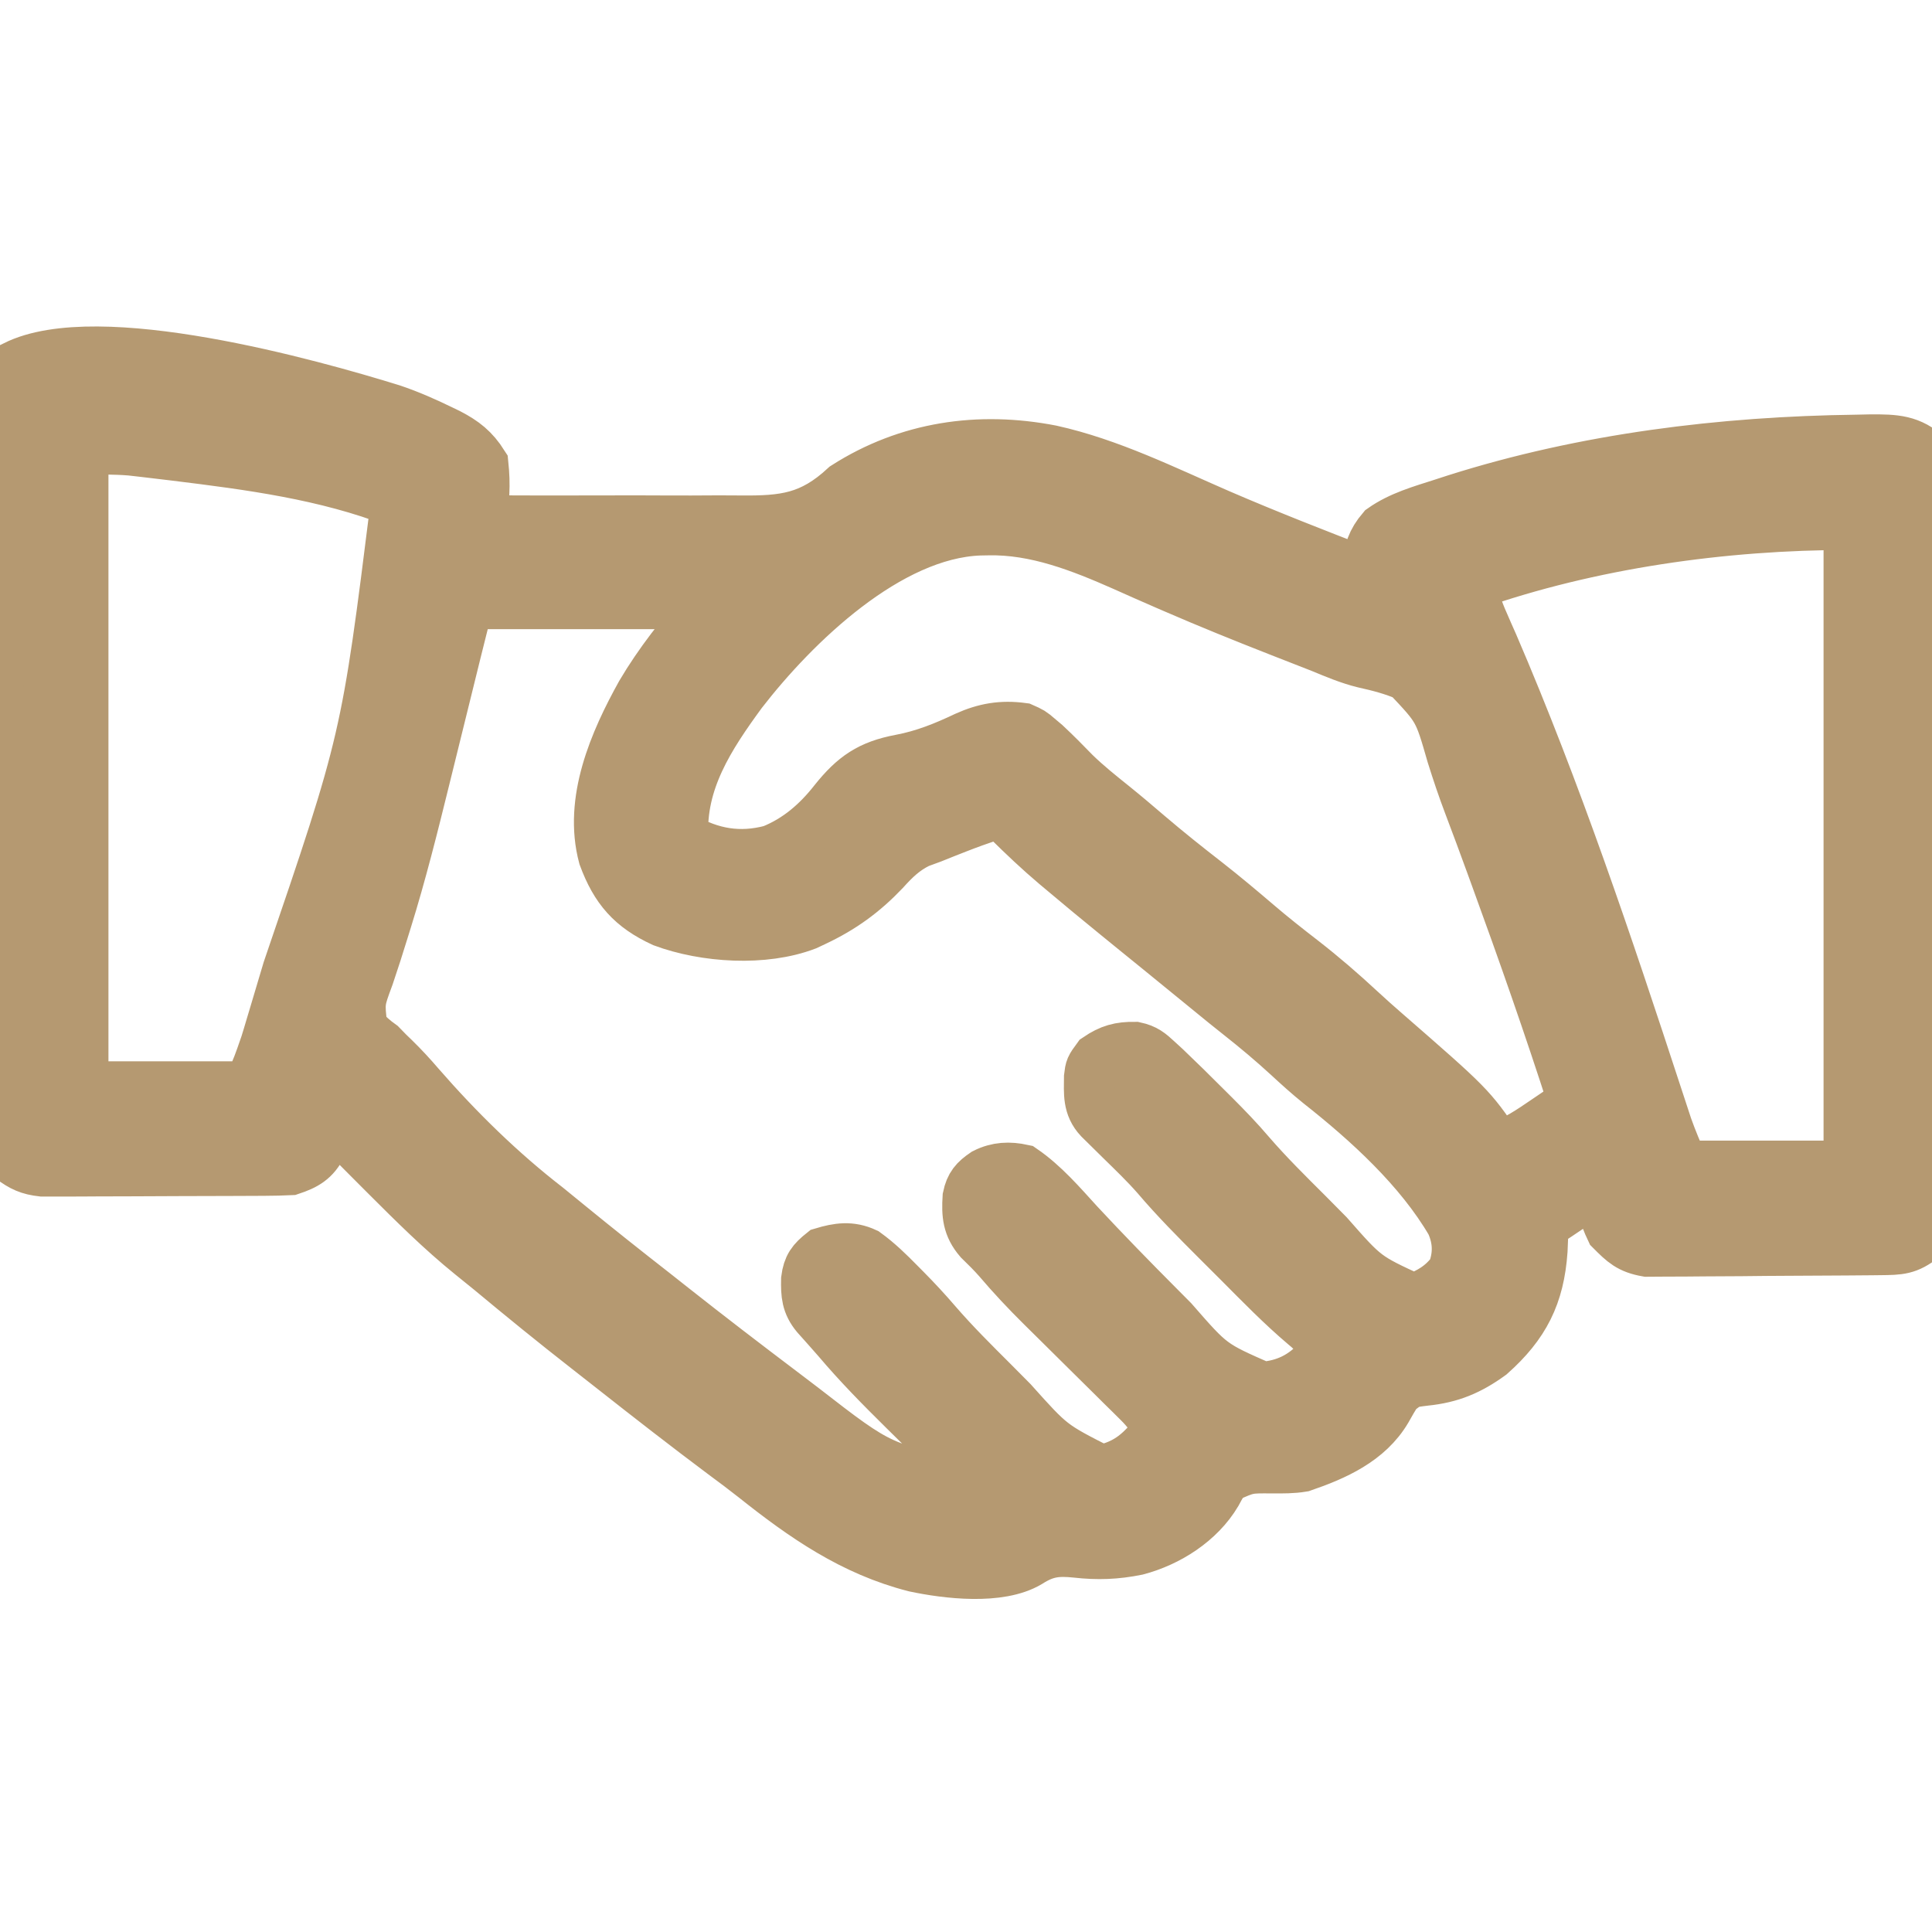 <svg width="38" height="38" viewBox="0 0 38 38" fill="none" xmlns="http://www.w3.org/2000/svg">
<g clip-path="url(#clip0_1240_8492)">
<path d="M7.713 8.057C8.044 8.169 8.36 8.308 8.674 8.461C8.723 8.485 8.772 8.509 8.823 8.533C9.126 8.69 9.317 8.841 9.5 9.129C9.521 9.334 9.528 9.506 9.518 9.709C9.517 9.76 9.516 9.812 9.514 9.865C9.511 9.991 9.506 10.117 9.5 10.242C10.308 10.246 11.117 10.247 11.925 10.244C12.301 10.243 12.676 10.242 13.052 10.245C13.414 10.247 13.777 10.246 14.14 10.243C14.278 10.243 14.416 10.243 14.554 10.245C15.429 10.254 15.956 10.194 16.625 9.574C17.854 8.789 19.253 8.585 20.675 8.861C21.822 9.114 22.907 9.654 23.978 10.119C24.932 10.531 25.898 10.908 26.867 11.281C26.875 11.216 26.875 11.216 26.884 11.148C26.936 10.837 26.983 10.651 27.191 10.407C27.541 10.16 27.961 10.043 28.365 9.913C28.454 9.884 28.542 9.856 28.633 9.826C31.178 9.02 33.866 8.69 36.529 8.656C36.618 8.654 36.706 8.652 36.797 8.65C37.267 8.649 37.574 8.654 37.926 8.981C38.041 9.212 38.011 9.459 38.011 9.714C38.012 9.775 38.012 9.836 38.012 9.899C38.013 10.105 38.014 10.31 38.014 10.516C38.015 10.663 38.015 10.811 38.016 10.958C38.018 11.442 38.019 11.926 38.02 12.41C38.02 12.577 38.021 12.743 38.021 12.909C38.023 13.602 38.024 14.294 38.025 14.986C38.026 15.979 38.029 16.973 38.033 17.966C38.036 18.663 38.037 19.361 38.038 20.059C38.038 20.476 38.039 20.893 38.041 21.31C38.044 21.702 38.044 22.095 38.043 22.487C38.043 22.631 38.044 22.775 38.045 22.919C38.047 23.116 38.046 23.312 38.045 23.509C38.046 23.566 38.047 23.623 38.048 23.682C38.044 23.979 38.012 24.107 37.821 24.34C37.521 24.577 37.361 24.577 36.98 24.581C36.903 24.582 36.903 24.582 36.824 24.583C36.654 24.585 36.483 24.586 36.312 24.587C36.254 24.587 36.196 24.588 36.136 24.588C35.827 24.59 35.519 24.591 35.21 24.593C34.892 24.594 34.574 24.597 34.256 24.601C34.011 24.603 33.766 24.604 33.521 24.605C33.403 24.605 33.286 24.606 33.169 24.608C33.004 24.61 32.84 24.61 32.675 24.61C32.535 24.611 32.535 24.611 32.392 24.612C32.052 24.552 31.933 24.438 31.691 24.195C31.599 23.997 31.599 23.997 31.552 23.801C31.535 23.736 31.519 23.67 31.502 23.603C31.491 23.553 31.48 23.504 31.469 23.453C31.224 23.453 31.068 23.611 30.87 23.746C30.79 23.8 30.709 23.854 30.626 23.91C30.443 24.029 30.443 24.029 30.355 24.121C30.345 24.28 30.338 24.44 30.332 24.599C30.27 25.48 29.98 26.054 29.316 26.645C28.903 26.944 28.539 27.098 28.031 27.15C27.716 27.188 27.716 27.188 27.475 27.377C27.403 27.493 27.334 27.611 27.268 27.73C26.911 28.335 26.258 28.624 25.617 28.844C25.421 28.877 25.23 28.874 25.031 28.874C24.545 28.869 24.545 28.869 24.116 29.061C24.011 29.209 24.011 29.209 23.924 29.371C23.593 29.93 22.978 30.32 22.361 30.483C21.949 30.566 21.589 30.579 21.171 30.532C20.788 30.492 20.562 30.52 20.238 30.726C19.66 31.072 18.62 30.946 17.993 30.813C16.772 30.502 15.812 29.833 14.839 29.059C14.639 28.901 14.436 28.749 14.231 28.598C13.5 28.051 12.779 27.49 12.062 26.925C11.891 26.79 11.72 26.656 11.548 26.522C10.905 26.02 10.272 25.505 9.645 24.983C9.52 24.88 9.394 24.779 9.268 24.678C8.675 24.198 8.137 23.663 7.598 23.124C7.558 23.084 7.518 23.044 7.477 23.003C7.361 22.887 7.246 22.772 7.131 22.656C7.064 22.588 6.997 22.52 6.927 22.45C6.782 22.296 6.653 22.142 6.531 21.969C6.504 22.045 6.504 22.045 6.477 22.123C6.452 22.19 6.427 22.257 6.401 22.326C6.377 22.392 6.353 22.459 6.328 22.527C6.183 22.812 6.013 22.909 5.715 23.008C5.552 23.016 5.388 23.019 5.225 23.02C5.176 23.02 5.126 23.021 5.076 23.021C4.912 23.022 4.749 23.023 4.586 23.023C4.472 23.023 4.359 23.024 4.245 23.024C4.007 23.025 3.768 23.026 3.53 23.026C3.225 23.026 2.921 23.028 2.616 23.03C2.381 23.032 2.146 23.032 1.912 23.032C1.799 23.032 1.687 23.033 1.574 23.034C1.417 23.035 1.26 23.035 1.102 23.035C1.013 23.035 0.923 23.035 0.831 23.035C0.568 23.005 0.434 22.942 0.222 22.785C0.163 22.745 0.163 22.745 0.102 22.703C-0.061 22.48 -0.031 22.236 -0.029 21.969C-0.029 21.908 -0.03 21.847 -0.03 21.784C-0.031 21.578 -0.031 21.373 -0.03 21.167C-0.031 21.02 -0.031 20.873 -0.032 20.726C-0.033 20.325 -0.033 19.925 -0.033 19.525C-0.032 19.191 -0.033 18.857 -0.033 18.523C-0.034 17.736 -0.034 16.948 -0.033 16.161C-0.032 15.348 -0.033 14.535 -0.035 13.722C-0.037 13.025 -0.038 12.327 -0.037 11.63C-0.037 11.213 -0.037 10.796 -0.038 10.379C-0.04 9.987 -0.039 9.596 -0.038 9.204C-0.038 9.06 -0.038 8.916 -0.039 8.772C-0.04 8.575 -0.039 8.379 -0.037 8.183C-0.038 8.126 -0.039 8.069 -0.04 8.01C-0.035 7.645 0.035 7.455 0.297 7.199C1.918 6.389 6.11 7.56 7.713 8.057ZM1.633 8.832C1.633 12.971 1.633 17.111 1.633 21.375C2.71 21.375 3.788 21.375 4.898 21.375C5.08 20.957 5.08 20.957 5.226 20.534C5.244 20.476 5.262 20.418 5.28 20.358C5.298 20.296 5.317 20.234 5.336 20.17C5.356 20.103 5.376 20.036 5.397 19.967C5.463 19.747 5.529 19.527 5.594 19.306C5.617 19.23 5.639 19.154 5.663 19.075C7.207 14.553 7.207 14.553 7.793 9.871C6.402 9.332 4.919 9.138 3.446 8.957C3.394 8.951 3.342 8.945 3.288 8.938C3.136 8.919 2.985 8.902 2.834 8.884C2.747 8.874 2.66 8.864 2.571 8.854C2.259 8.829 1.945 8.832 1.633 8.832ZM28.945 11.504C28.99 11.765 29.058 11.988 29.166 12.229C29.197 12.3 29.228 12.37 29.259 12.443C29.294 12.52 29.328 12.598 29.363 12.678C30.608 15.572 31.615 18.577 32.595 21.57C32.613 21.623 32.63 21.676 32.648 21.731C32.695 21.873 32.742 22.015 32.788 22.157C32.881 22.42 32.991 22.677 33.101 22.934C34.179 22.934 35.257 22.934 36.367 22.934C36.367 18.77 36.367 14.606 36.367 10.317C33.9 10.317 31.274 10.686 28.945 11.504ZM14.584 13.624C13.95 14.491 13.372 15.372 13.433 16.477C13.995 16.794 14.545 16.892 15.176 16.725C15.683 16.523 16.08 16.179 16.414 15.752C16.799 15.271 17.111 15.058 17.709 14.945C18.171 14.858 18.574 14.695 18.998 14.494C19.372 14.326 19.703 14.269 20.113 14.324C20.287 14.401 20.287 14.401 20.415 14.51C20.488 14.571 20.488 14.571 20.562 14.634C20.76 14.819 20.95 15.011 21.139 15.206C21.378 15.439 21.636 15.644 21.896 15.853C22.129 16.041 22.358 16.235 22.585 16.43C22.96 16.75 23.344 17.056 23.733 17.358C24.07 17.622 24.397 17.896 24.722 18.174C25.013 18.423 25.312 18.659 25.615 18.893C26.014 19.203 26.389 19.527 26.759 19.871C26.918 20.018 27.079 20.162 27.243 20.304C28.913 21.759 28.913 21.759 29.465 22.563C29.821 22.442 30.108 22.244 30.416 22.034C30.467 21.999 30.518 21.964 30.571 21.929C30.698 21.843 30.823 21.758 30.949 21.672C30.472 20.188 29.957 18.72 29.423 17.256C29.379 17.136 29.379 17.136 29.335 17.014C29.192 16.62 29.046 16.228 28.898 15.837C28.774 15.511 28.664 15.183 28.56 14.851C28.301 13.95 28.301 13.95 27.683 13.295C27.404 13.171 27.117 13.098 26.82 13.032C26.532 12.961 26.262 12.846 25.988 12.733C25.878 12.69 25.767 12.646 25.656 12.603C25.542 12.559 25.427 12.514 25.313 12.469C25.253 12.446 25.194 12.422 25.132 12.398C24.451 12.131 23.774 11.857 23.103 11.566C23.045 11.541 22.987 11.516 22.927 11.49C22.652 11.37 22.378 11.25 22.105 11.127C21.261 10.754 20.374 10.403 19.436 10.423C19.352 10.424 19.352 10.424 19.267 10.426C17.474 10.493 15.633 12.267 14.584 13.624ZM9.203 11.875C8.967 12.817 8.967 12.817 8.735 13.759C8.652 14.095 8.569 14.432 8.486 14.768C8.441 14.95 8.396 15.132 8.351 15.315C8.121 16.249 7.888 17.181 7.602 18.1C7.571 18.199 7.571 18.199 7.54 18.299C7.447 18.602 7.351 18.902 7.249 19.202C7.062 19.706 7.062 19.706 7.122 20.218C7.237 20.356 7.35 20.455 7.496 20.559C7.542 20.606 7.588 20.654 7.635 20.702C7.673 20.739 7.712 20.776 7.751 20.814C7.926 20.985 8.09 21.162 8.249 21.348C9.009 22.221 9.846 23.042 10.761 23.75C10.904 23.866 11.046 23.982 11.188 24.098C11.741 24.55 12.3 24.994 12.863 25.433C12.985 25.529 13.107 25.625 13.229 25.722C13.941 26.285 14.662 26.837 15.387 27.385C15.518 27.484 15.648 27.583 15.779 27.683C17.334 28.889 17.334 28.889 19.223 29.242C18.777 28.698 18.272 28.213 17.772 27.719C17.323 27.276 16.884 26.83 16.476 26.348C16.396 26.257 16.396 26.257 16.315 26.165C16.273 26.118 16.232 26.071 16.189 26.023C16.146 25.975 16.103 25.927 16.059 25.878C15.87 25.65 15.857 25.458 15.863 25.163C15.896 24.906 15.979 24.802 16.18 24.641C16.483 24.55 16.733 24.513 17.025 24.649C17.272 24.828 17.479 25.031 17.692 25.248C17.752 25.308 17.752 25.308 17.813 25.37C18.022 25.581 18.222 25.797 18.415 26.022C18.766 26.428 19.146 26.805 19.526 27.184C19.653 27.312 19.78 27.44 19.907 27.568C20.676 28.426 20.676 28.426 21.653 28.922C22.194 28.808 22.458 28.552 22.785 28.129C22.683 27.9 22.567 27.745 22.39 27.57C22.339 27.519 22.289 27.469 22.237 27.418C22.155 27.338 22.155 27.338 22.072 27.256C22.016 27.2 21.96 27.144 21.902 27.087C21.722 26.908 21.541 26.73 21.361 26.552C21.182 26.375 21.003 26.198 20.824 26.02C20.713 25.91 20.602 25.8 20.49 25.69C20.192 25.395 19.908 25.093 19.636 24.773C19.518 24.639 19.393 24.515 19.264 24.39C19.036 24.125 19.018 23.888 19.039 23.546C19.087 23.315 19.178 23.213 19.371 23.082C19.616 22.96 19.85 22.951 20.113 23.008C20.53 23.294 20.873 23.694 21.212 24.066C21.731 24.624 22.262 25.168 22.799 25.707C22.888 25.797 22.976 25.886 23.065 25.975C23.825 26.846 23.825 26.846 24.826 27.285C25.285 27.251 25.632 27.076 25.939 26.738C25.994 26.655 25.994 26.655 26.051 26.57C25.952 26.346 25.854 26.216 25.663 26.062C25.208 25.677 24.793 25.25 24.373 24.828C24.228 24.683 24.083 24.538 23.938 24.394C23.53 23.986 23.125 23.579 22.751 23.139C22.531 22.888 22.29 22.657 22.052 22.424C21.953 22.326 21.854 22.229 21.756 22.132C21.713 22.09 21.67 22.048 21.626 22.004C21.397 21.76 21.425 21.503 21.427 21.184C21.449 21.004 21.449 21.004 21.588 20.814C21.835 20.647 22.023 20.594 22.325 20.598C22.528 20.642 22.614 20.716 22.765 20.856C22.817 20.903 22.868 20.95 22.921 20.999C23.19 21.256 23.455 21.515 23.717 21.779C23.77 21.832 23.824 21.884 23.878 21.939C24.121 22.182 24.358 22.427 24.58 22.688C24.94 23.105 25.332 23.491 25.722 23.88C25.855 24.014 25.988 24.148 26.121 24.283C26.856 25.119 26.856 25.119 27.804 25.555C28.128 25.429 28.364 25.293 28.574 25.012C28.699 24.681 28.689 24.38 28.546 24.056C27.925 22.991 26.907 22.065 25.948 21.309C25.737 21.139 25.539 20.96 25.341 20.777C25.031 20.492 24.712 20.224 24.381 19.963C24.191 19.813 24.002 19.66 23.815 19.506C23.472 19.225 23.129 18.945 22.785 18.666C22.633 18.543 22.481 18.419 22.329 18.296C22.209 18.198 22.088 18.1 21.968 18.002C21.605 17.707 21.245 17.409 20.888 17.108C20.847 17.074 20.807 17.04 20.765 17.005C20.441 16.731 20.134 16.441 19.832 16.142C19.676 16.013 19.676 16.013 19.491 16.04C19.266 16.116 19.044 16.195 18.823 16.282C18.703 16.329 18.703 16.329 18.581 16.377C18.498 16.41 18.416 16.443 18.332 16.477C18.245 16.509 18.157 16.541 18.068 16.574C17.782 16.715 17.6 16.893 17.39 17.126C16.985 17.552 16.567 17.857 16.031 18.11C15.975 18.136 15.92 18.163 15.862 18.19C15.023 18.511 13.868 18.434 13.04 18.128C12.423 17.843 12.112 17.489 11.875 16.848C11.581 15.749 12.088 14.587 12.612 13.643C12.971 13.034 13.412 12.478 13.879 11.949C13.879 11.925 13.879 11.9 13.879 11.875C12.336 11.875 10.793 11.875 9.203 11.875Z" fill="#B59971" stroke="#B59971"/>
</g>
<defs>
<clipPath id="clip0_1240_8492">
<rect width="38" height="38" fill="white"/>
</clipPath>
</defs>
</svg>
